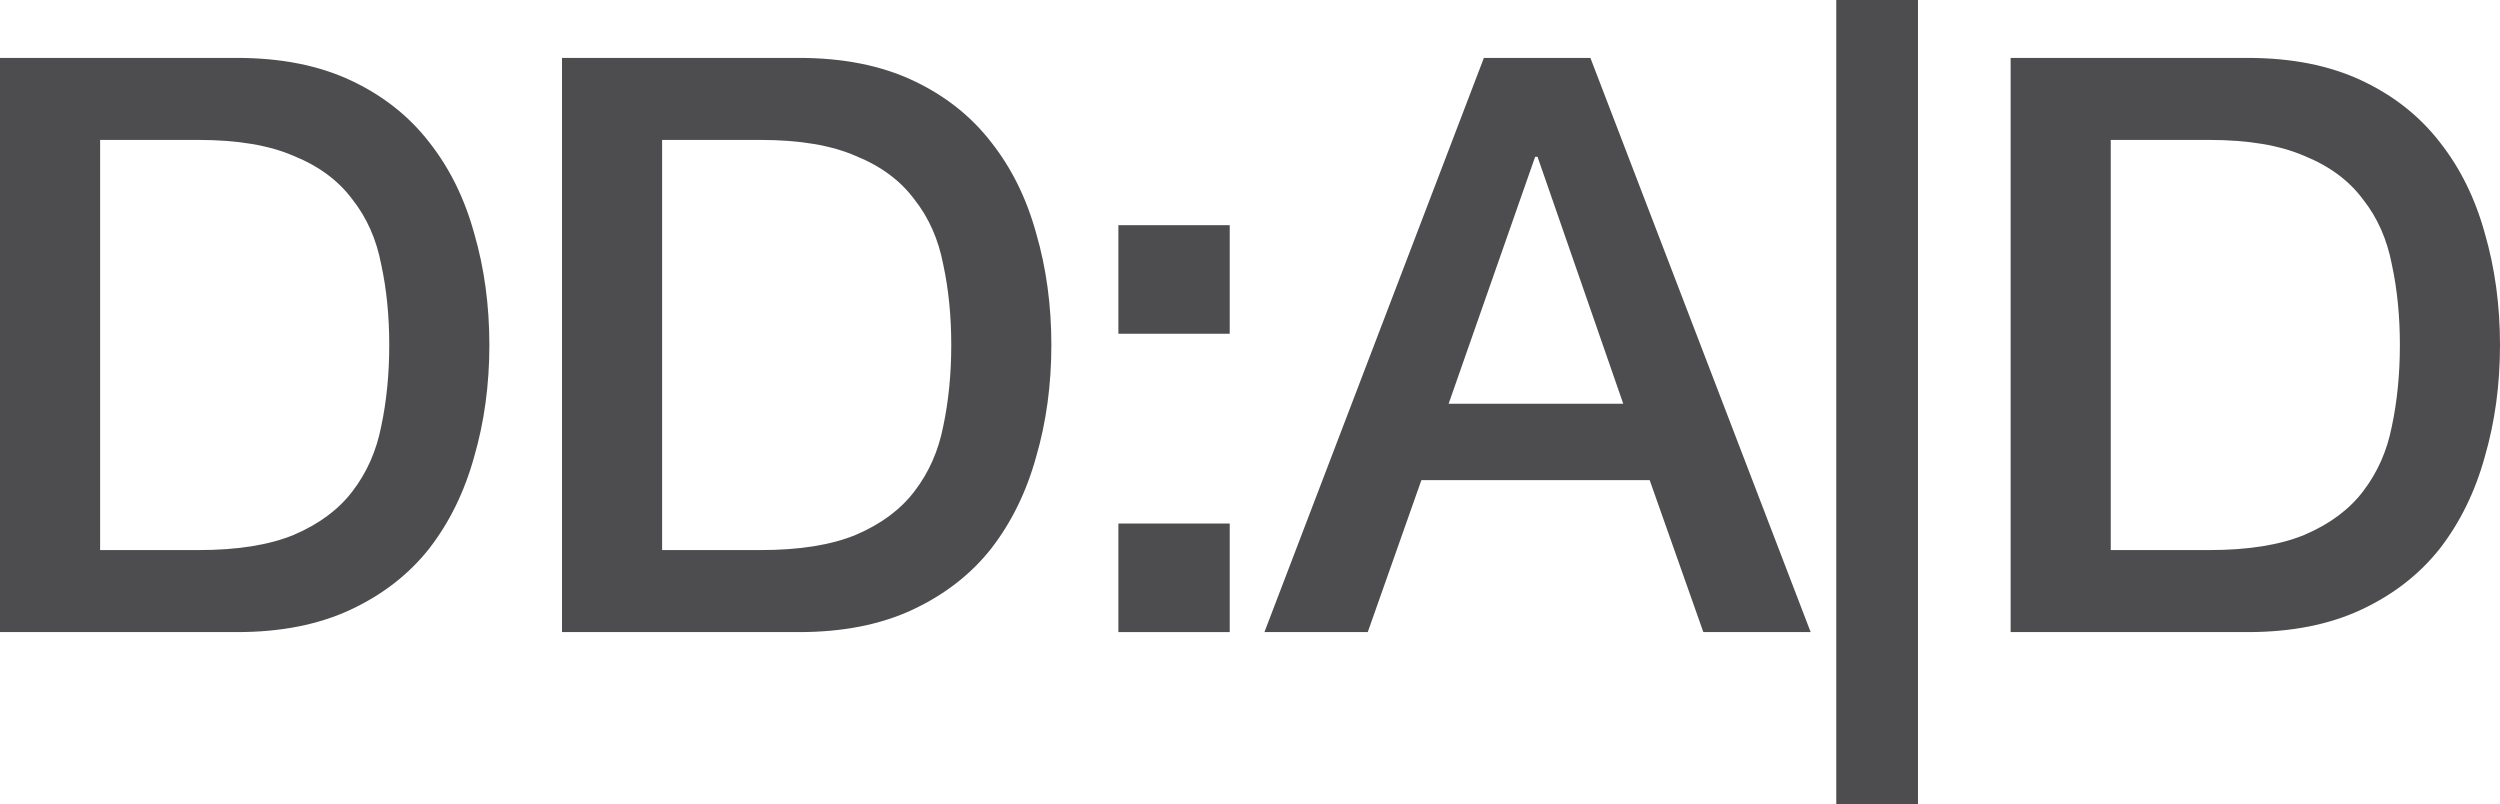 <?xml version="1.0" encoding="UTF-8"?> <svg xmlns="http://www.w3.org/2000/svg" width="143" height="46" viewBox="0 0 143 46" fill="none"> <path d="M0 3.312H13.561C16.065 3.312 18.234 3.741 20.066 4.6C21.899 5.459 23.395 6.639 24.556 8.142C25.717 9.614 26.572 11.347 27.122 13.34C27.702 15.333 27.992 17.465 27.992 19.734C27.992 22.003 27.702 24.135 27.122 26.128C26.572 28.121 25.717 29.869 24.556 31.372C23.395 32.844 21.899 34.009 20.066 34.868C18.234 35.727 16.065 36.156 13.561 36.156H0V3.312ZM5.727 31.464H11.362C13.591 31.464 15.409 31.173 16.814 30.59C18.249 29.977 19.364 29.149 20.158 28.106C20.983 27.033 21.532 25.791 21.807 24.38C22.113 22.939 22.265 21.39 22.265 19.734C22.265 18.078 22.113 16.545 21.807 15.134C21.532 13.693 20.983 12.451 20.158 11.408C19.364 10.335 18.249 9.507 16.814 8.924C15.409 8.311 13.591 8.004 11.362 8.004H5.727V31.464Z" fill="#4D4D4F"></path> <path d="M32.146 3.312H45.707C48.212 3.312 50.38 3.741 52.213 4.6C54.045 5.459 55.542 6.639 56.702 8.142C57.863 9.614 58.718 11.347 59.268 13.34C59.848 15.333 60.138 17.465 60.138 19.734C60.138 22.003 59.848 24.135 59.268 26.128C58.718 28.121 57.863 29.869 56.702 31.372C55.542 32.844 54.045 34.009 52.213 34.868C50.38 35.727 48.212 36.156 45.707 36.156H32.146V3.312ZM37.873 31.464H43.508C45.738 31.464 47.555 31.173 48.96 30.59C50.395 29.977 51.51 29.149 52.304 28.106C53.129 27.033 53.679 25.791 53.954 24.38C54.259 22.939 54.412 21.39 54.412 19.734C54.412 18.078 54.259 16.545 53.954 15.134C53.679 13.693 53.129 12.451 52.304 11.408C51.51 10.335 50.395 9.507 48.96 8.924C47.555 8.311 45.738 8.004 43.508 8.004H37.873V31.464Z" fill="#4D4D4F"></path> <path d="M63.972 29.946H70.34V36.156H63.972V29.946ZM63.972 12.88H70.34V19.09H63.972V12.88Z" fill="#4D4D4F"></path> <path d="M84.878 3.312H90.971L103.57 36.156H97.431L94.361 27.462H81.304L78.235 36.156H72.325L84.878 3.312ZM82.862 23.092H92.849L87.947 8.97H87.81L82.862 23.092Z" fill="#4D4D4F"></path> <path d="M105.035 0H109.708V46H105.035V0Z" fill="#4D4D4F"></path> <path d="M115.008 3.312H128.569C131.073 3.312 133.242 3.741 135.074 4.6C136.907 5.459 138.403 6.639 139.564 8.142C140.725 9.614 141.58 11.347 142.13 13.34C142.71 15.333 143 17.465 143 19.734C143 22.003 142.71 24.135 142.13 26.128C141.58 28.121 140.725 29.869 139.564 31.372C138.403 32.844 136.907 34.009 135.074 34.868C133.242 35.727 131.073 36.156 128.569 36.156H115.008V3.312ZM120.735 31.464H126.37C128.599 31.464 130.417 31.173 131.822 30.59C133.257 29.977 134.372 29.149 135.166 28.106C135.991 27.033 136.54 25.791 136.815 24.38C137.121 22.939 137.273 21.39 137.273 19.734C137.273 18.078 137.121 16.545 136.815 15.134C136.54 13.693 135.991 12.451 135.166 11.408C134.372 10.335 133.257 9.507 131.822 8.924C130.417 8.311 128.599 8.004 126.37 8.004H120.735V31.464Z" fill="#4D4D4F"></path> </svg> 